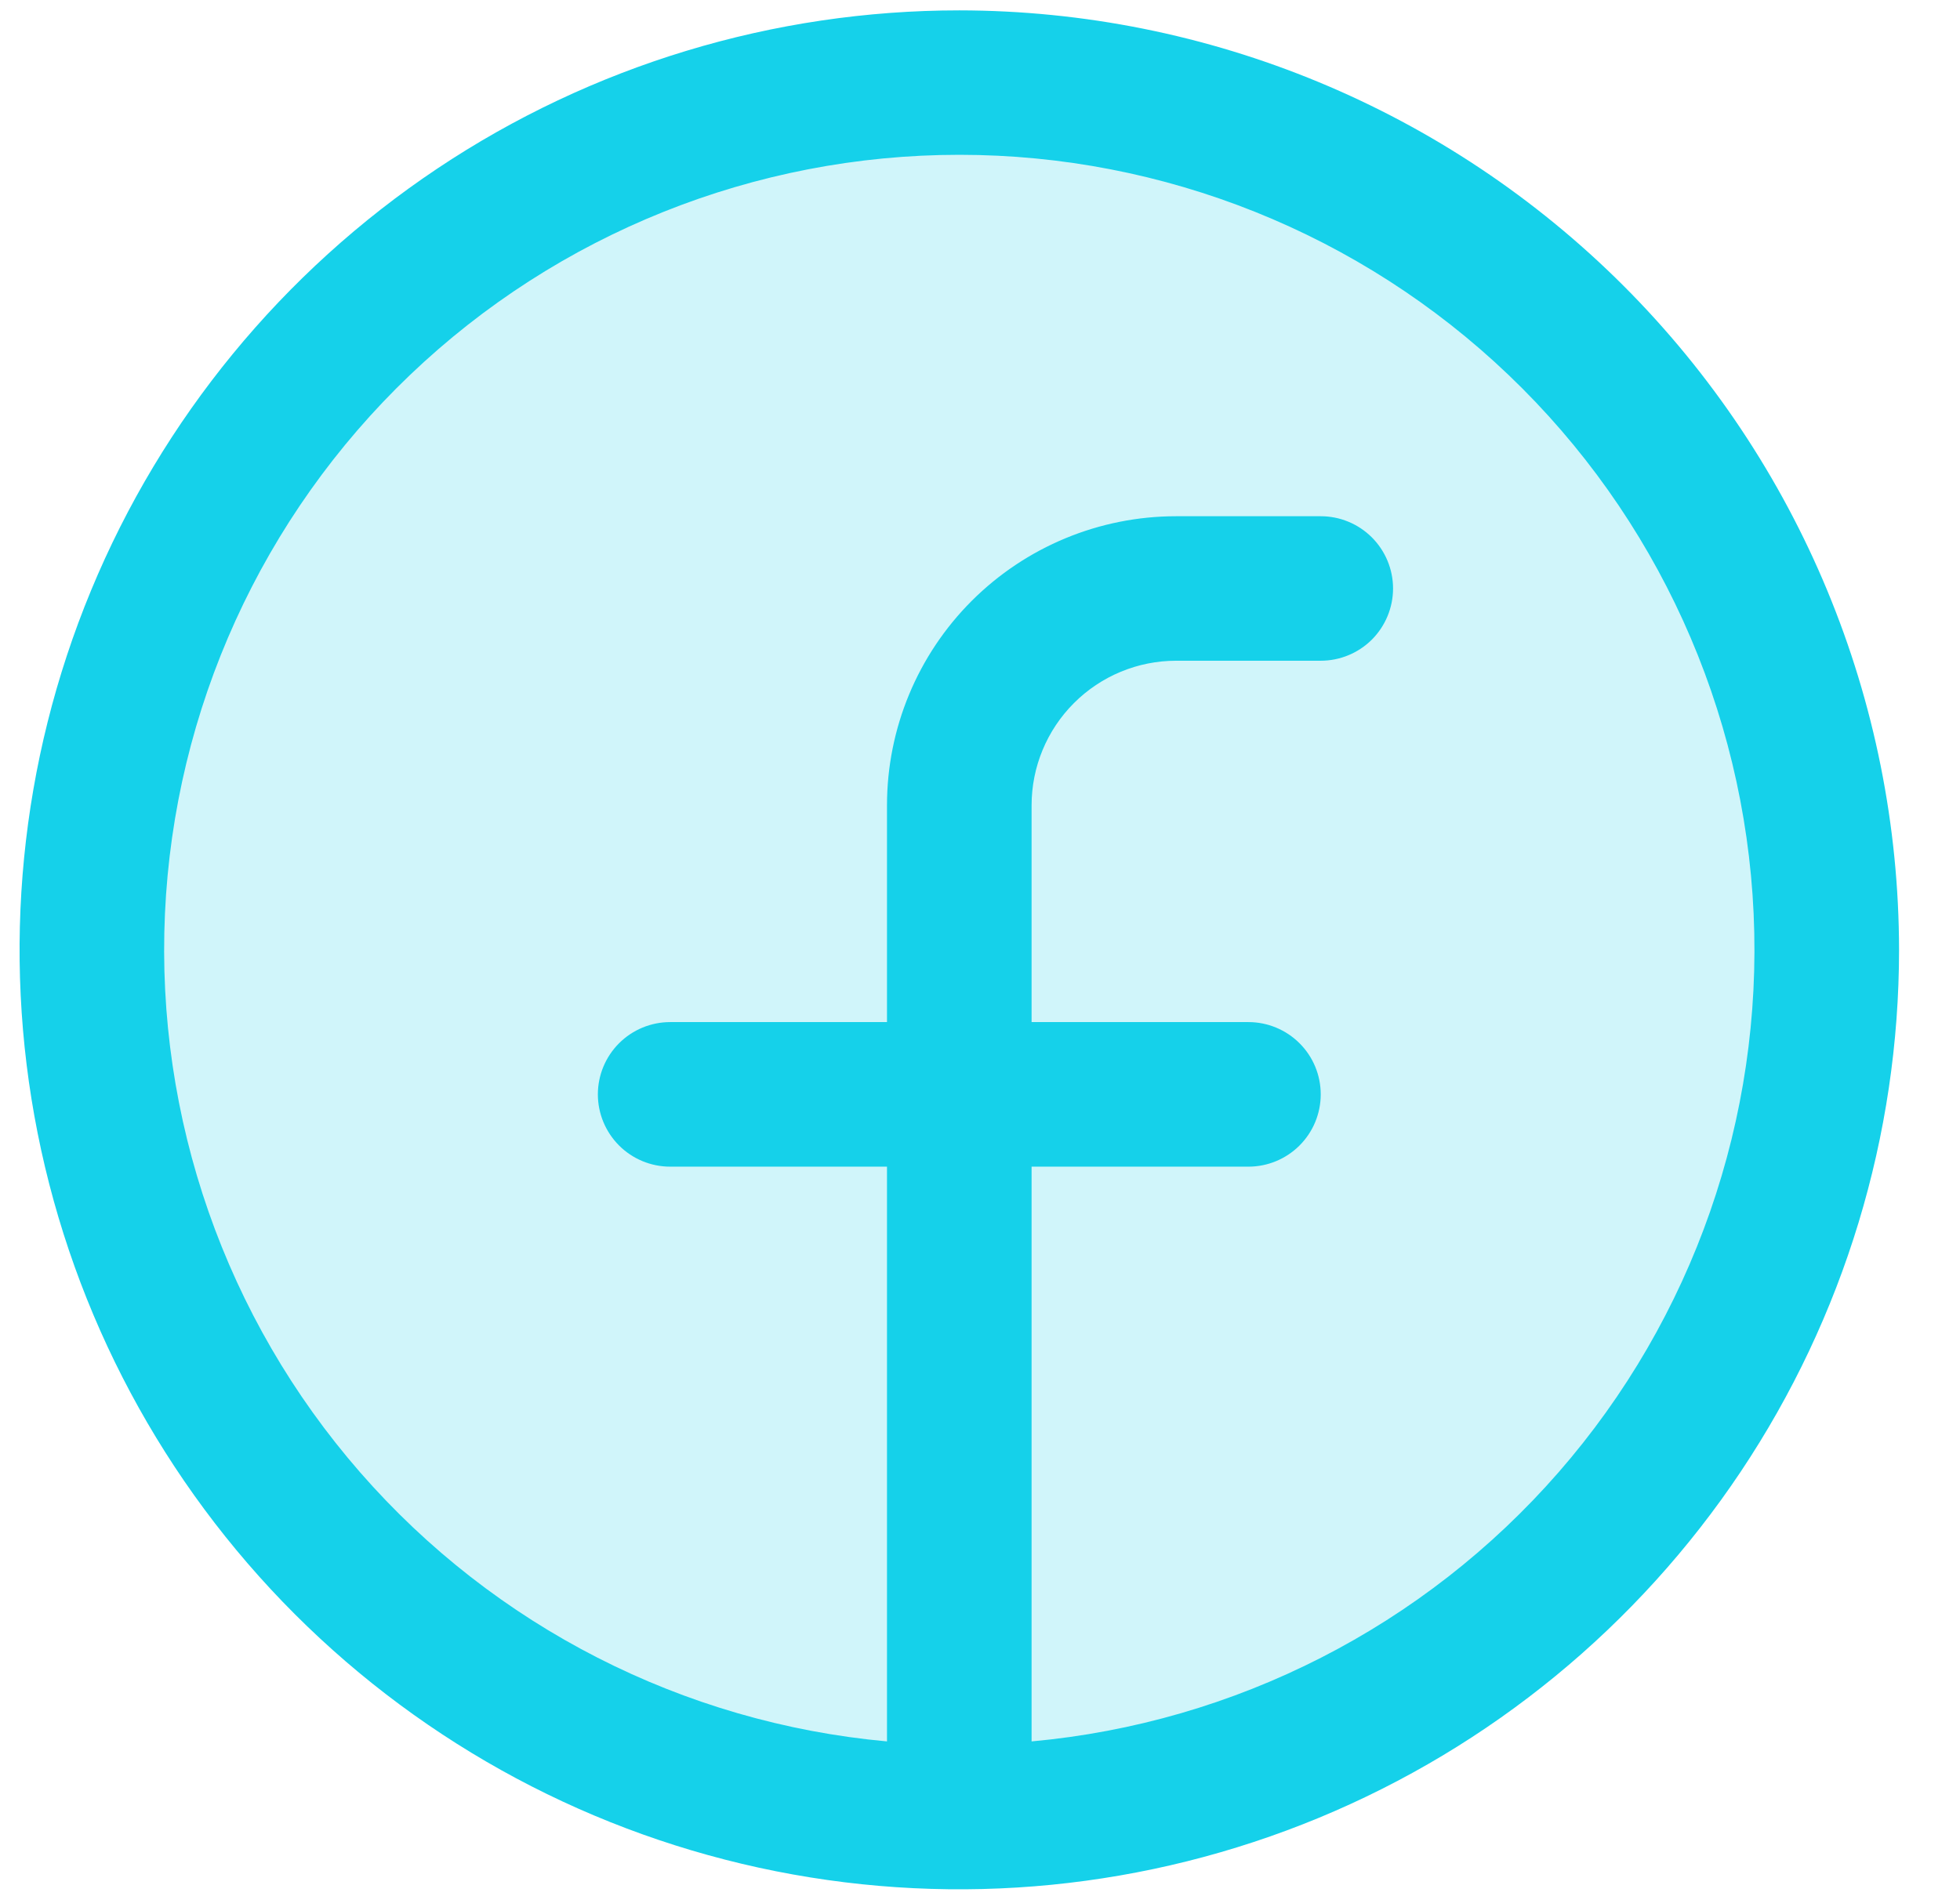 <svg width="31" height="30" viewBox="0 0 31 30" fill="none" xmlns="http://www.w3.org/2000/svg">
<g clip-path="url(#clip0_28_162)">
<path opacity="0.2" d="M30 15C30 17.571 29.179 20.085 27.641 22.222C26.102 24.36 23.916 26.026 21.358 27.01C18.799 27.994 15.985 28.252 13.269 27.75C10.553 27.249 8.058 26.011 6.101 24.192C4.143 22.374 2.809 20.058 2.269 17.536C1.729 15.014 2.006 12.401 3.066 10.025C4.125 7.65 5.92 5.619 8.222 4.191C10.524 2.762 13.231 2 16 2C19.713 2 23.274 3.37 25.899 5.808C28.525 8.246 30 11.552 30 15Z" fill="#15D1EA"/>
<path d="M15.173 0.164C12.233 0.164 9.359 1.035 6.915 2.668C4.471 4.302 2.566 6.623 1.441 9.339C0.316 12.055 0.022 15.043 0.595 17.926C1.169 20.809 2.584 23.458 4.663 25.537C6.742 27.615 9.39 29.031 12.273 29.604C15.156 30.178 18.145 29.883 20.861 28.758C23.576 27.634 25.898 25.728 27.531 23.284C29.164 20.84 30.036 17.966 30.036 15.027C30.032 11.086 28.464 7.308 25.678 4.521C22.891 1.735 19.113 0.168 15.173 0.164ZM16.316 27.55V18.457H19.746C20.049 18.457 20.34 18.336 20.554 18.122C20.769 17.907 20.889 17.617 20.889 17.313C20.889 17.01 20.769 16.719 20.554 16.505C20.34 16.291 20.049 16.17 19.746 16.17H16.316V12.74C16.316 12.134 16.557 11.552 16.986 11.123C17.415 10.694 17.996 10.453 18.603 10.453H20.889C21.192 10.453 21.483 10.333 21.698 10.119C21.912 9.904 22.033 9.613 22.033 9.31C22.033 9.007 21.912 8.716 21.698 8.502C21.483 8.287 21.192 8.167 20.889 8.167H18.603C17.39 8.167 16.227 8.649 15.369 9.506C14.511 10.364 14.029 11.527 14.029 12.74V16.17H10.599C10.296 16.17 10.005 16.291 9.791 16.505C9.577 16.719 9.456 17.01 9.456 17.313C9.456 17.617 9.577 17.907 9.791 18.122C10.005 18.336 10.296 18.457 10.599 18.457H14.029V27.55C10.806 27.256 7.821 25.731 5.694 23.291C3.567 20.852 2.462 17.687 2.609 14.454C2.756 11.221 4.144 8.169 6.484 5.933C8.824 3.697 11.936 2.449 15.173 2.449C18.409 2.449 21.521 3.697 23.861 5.933C26.201 8.169 27.589 11.221 27.736 14.454C27.883 17.687 26.779 20.852 24.652 23.291C22.525 25.731 19.539 27.256 16.316 27.55Z" fill="#15D1EA"/>
</g>
<defs>
<clipPath id="clip0_28_162">
<rect width="31" height="30" fill="white"/>
</clipPath>
</defs>
</svg>
